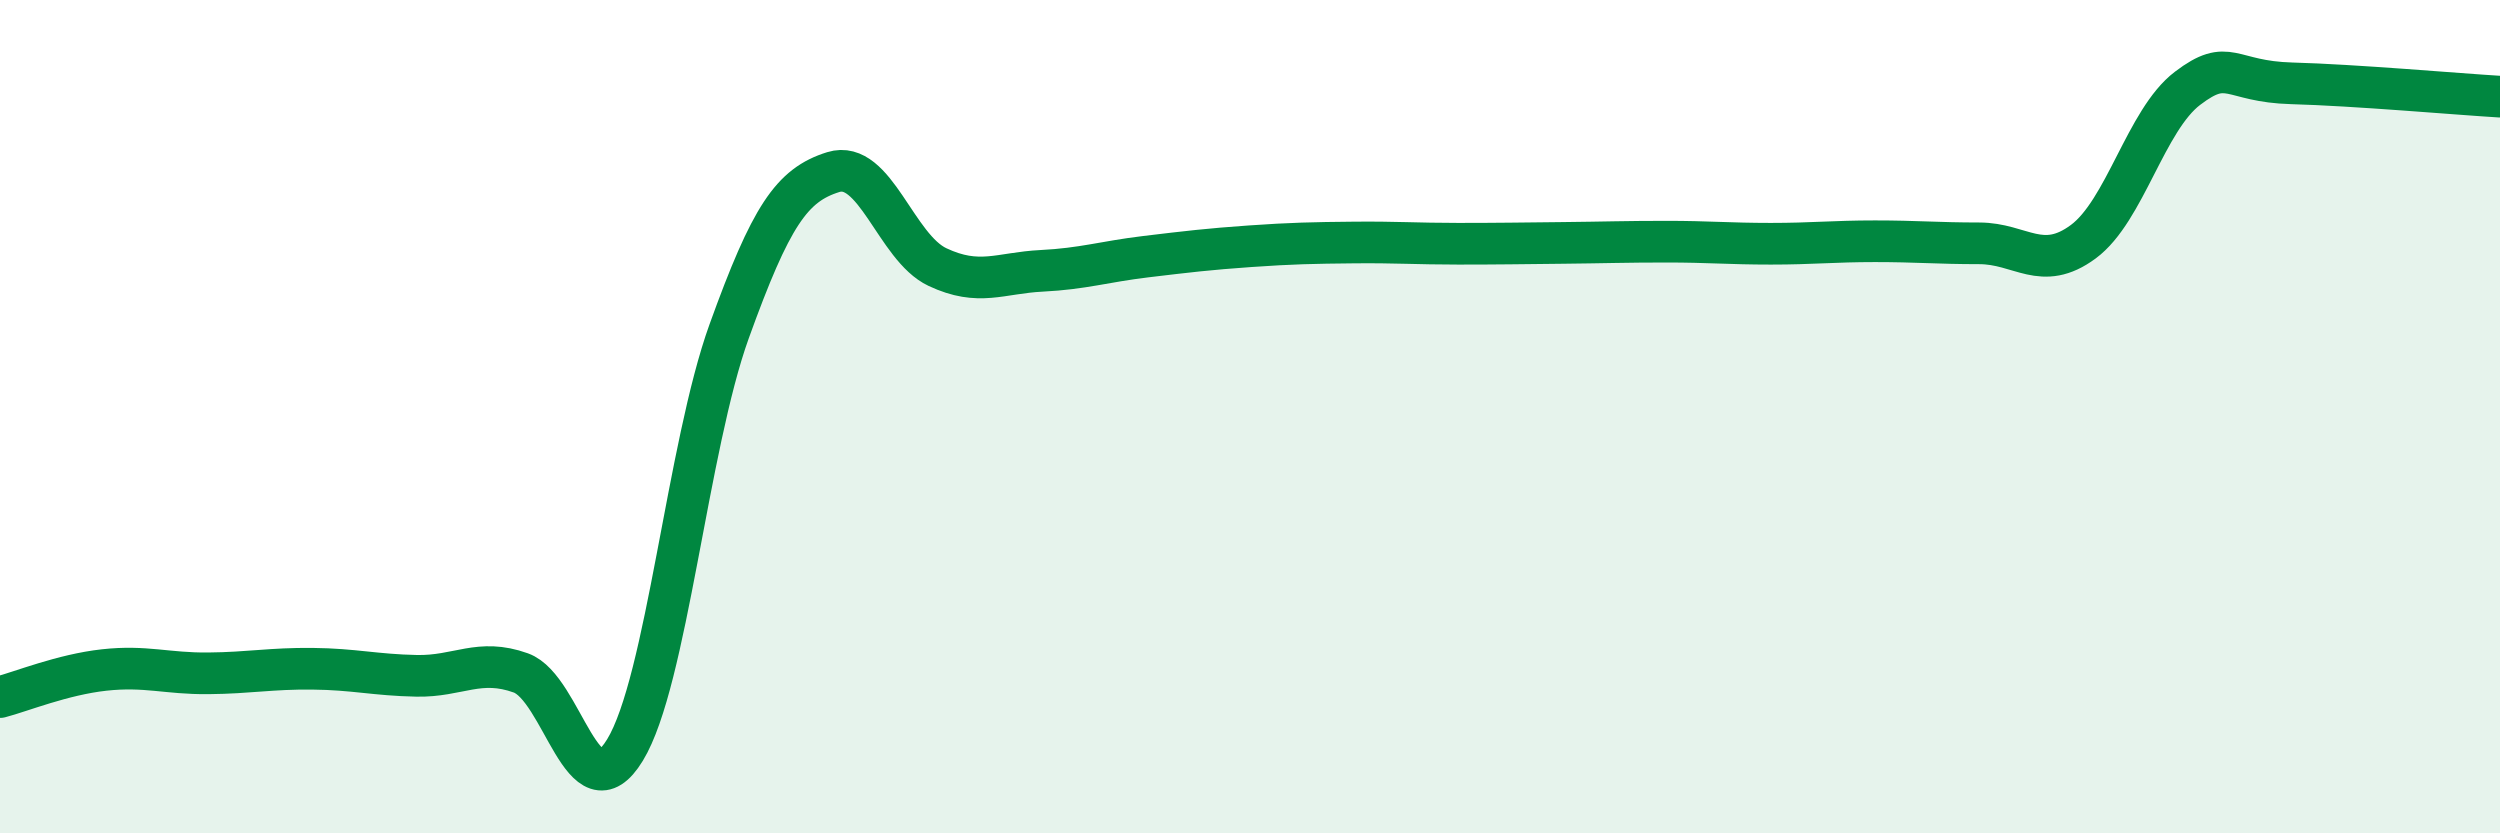 
    <svg width="60" height="20" viewBox="0 0 60 20" xmlns="http://www.w3.org/2000/svg">
      <path
        d="M 0,16.73 C 0.5,16.6 1.5,16.19 2.5,16.08 C 3.5,15.97 4,16.17 5,16.16 C 6,16.15 6.5,16.04 7.5,16.05 C 8.5,16.06 9,16.2 10,16.22 C 11,16.24 11.5,15.79 12.5,16.15 C 13.5,16.51 14,19.64 15,18 C 16,16.36 16.5,10.72 17.5,7.95 C 18.5,5.18 19,4.44 20,4.13 C 21,3.82 21.5,5.94 22.5,6.41 C 23.5,6.88 24,6.55 25,6.5 C 26,6.45 26.5,6.28 27.5,6.16 C 28.5,6.04 29,5.98 30,5.91 C 31,5.84 31.5,5.83 32.5,5.82 C 33.5,5.81 34,5.85 35,5.85 C 36,5.85 36.5,5.84 37.5,5.83 C 38.5,5.82 39,5.8 40,5.8 C 41,5.8 41.5,5.85 42.5,5.85 C 43.5,5.85 44,5.79 45,5.79 C 46,5.79 46.5,5.84 47.5,5.84 C 48.5,5.84 49,6.54 50,5.8 C 51,5.06 51.5,2.88 52.5,2.12 C 53.5,1.36 53.5,1.96 55,2 C 56.5,2.04 59,2.26 60,2.32L60 20L0 20Z"
        fill="#008740"
        opacity="0.1"
        stroke-linecap="round"
        stroke-linejoin="round"
      />
      <path
        d="M 0,16.73 C 0.5,16.6 1.5,16.19 2.5,16.08 C 3.5,15.97 4,16.17 5,16.16 C 6,16.15 6.5,16.04 7.5,16.05 C 8.5,16.06 9,16.2 10,16.22 C 11,16.24 11.5,15.79 12.5,16.15 C 13.5,16.51 14,19.64 15,18 C 16,16.36 16.5,10.72 17.5,7.95 C 18.5,5.18 19,4.44 20,4.13 C 21,3.82 21.5,5.94 22.5,6.41 C 23.5,6.88 24,6.55 25,6.5 C 26,6.45 26.5,6.28 27.5,6.16 C 28.5,6.04 29,5.98 30,5.91 C 31,5.84 31.5,5.83 32.5,5.82 C 33.5,5.81 34,5.85 35,5.85 C 36,5.85 36.5,5.84 37.5,5.83 C 38.5,5.82 39,5.8 40,5.8 C 41,5.8 41.5,5.85 42.5,5.85 C 43.5,5.85 44,5.79 45,5.79 C 46,5.79 46.5,5.84 47.5,5.84 C 48.5,5.84 49,6.54 50,5.8 C 51,5.06 51.5,2.88 52.5,2.12 C 53.5,1.36 53.5,1.96 55,2 C 56.5,2.04 59,2.26 60,2.32"
        stroke="#008740"
        stroke-width="1"
        fill="none"
        stroke-linecap="round"
        stroke-linejoin="round"
      />
    </svg>
  